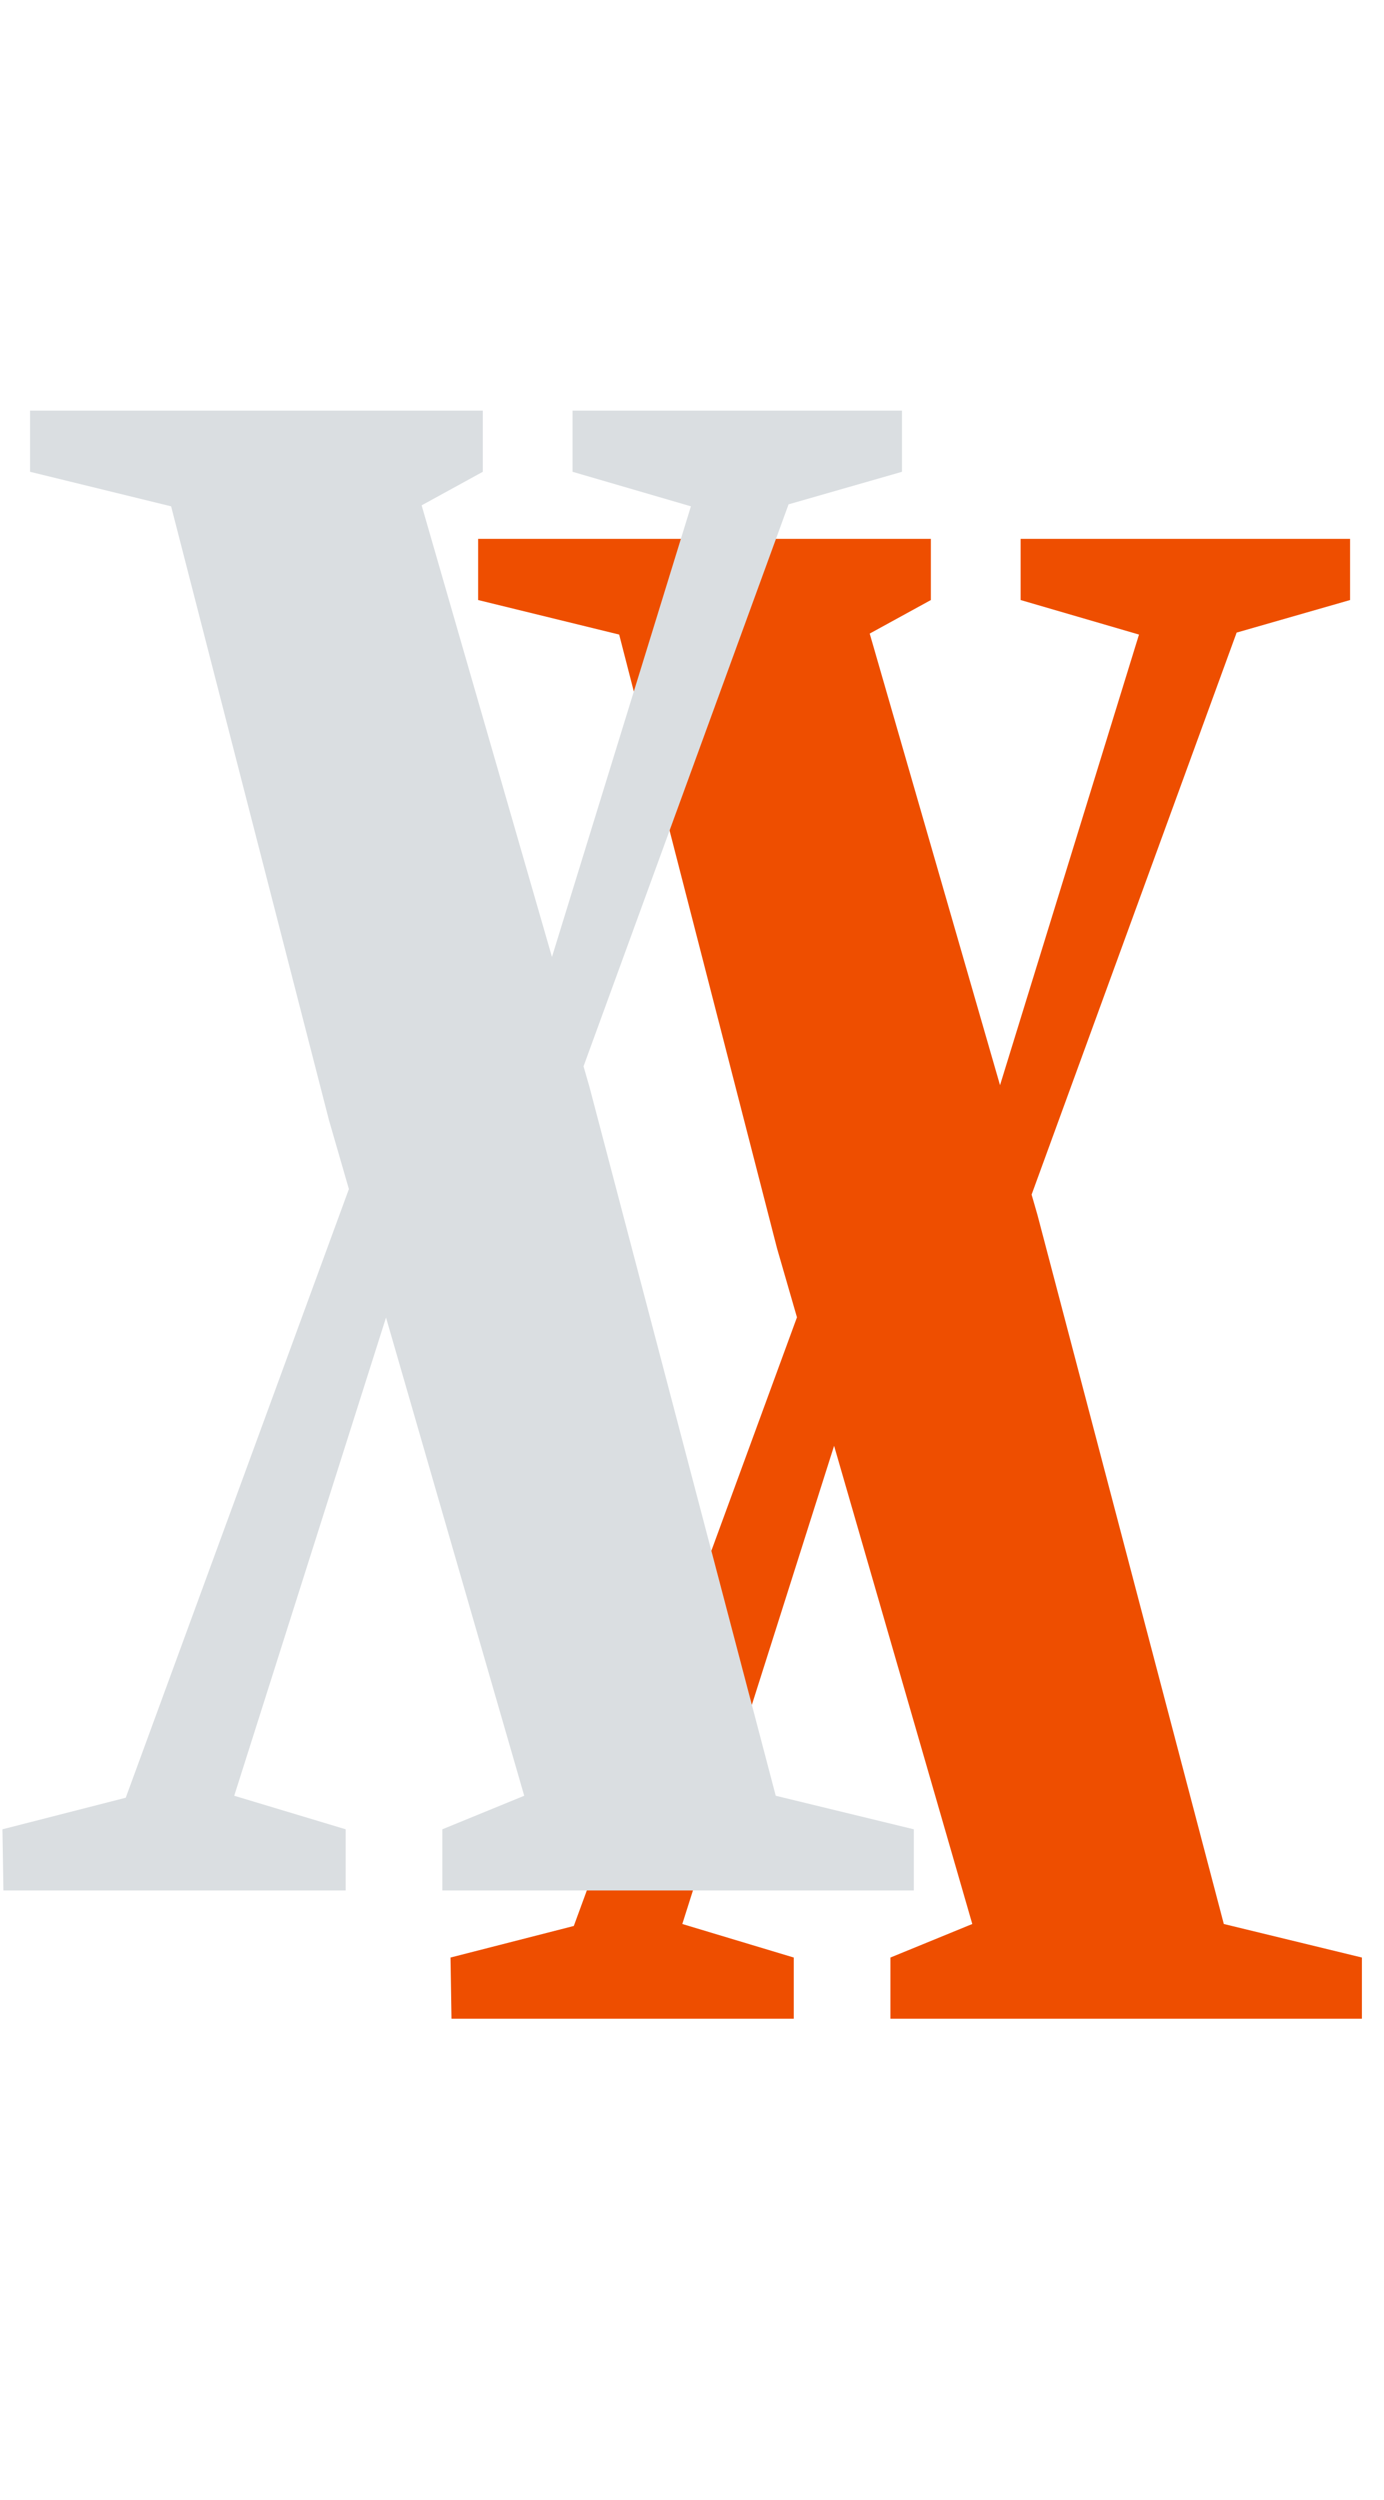 <svg width="134" height="242" viewBox="0 0 134 242" fill="none" xmlns="http://www.w3.org/2000/svg">
<path d="M43.714 195.414L43.619 189.493L55.556 186.437L82.487 112.998L94.902 111.279L110.278 61.428L98.818 58.085V52.164H130.715V58.085L119.732 61.237L97.29 122.739L85.83 123.98L66.061 186.246L76.853 189.493V195.414H43.714ZM46.293 58.085V52.164H90.127V58.085L84.206 61.332L100.441 117.582L118.491 186.246L131.861 189.493V195.414H86.212V189.493L94.138 186.246L75.229 120.829L59.949 61.428L46.293 58.085Z" fill="#EE4E00"/>
<path d="M0.332 183L0.236 177.079L12.174 174.023L39.105 100.583L51.52 98.865L66.895 49.014L55.435 45.671V39.75H87.332V45.671L76.35 48.822L53.907 110.324L42.447 111.566L22.678 173.832L33.47 177.079V183H0.332ZM2.91 45.671V39.75H46.745V45.671L40.824 48.918L57.059 105.167L75.108 173.832L88.478 177.079V183H42.829V177.079L50.755 173.832L31.846 108.414L16.567 49.014L2.91 45.671Z" fill="#DADEE1"/>
</svg>

